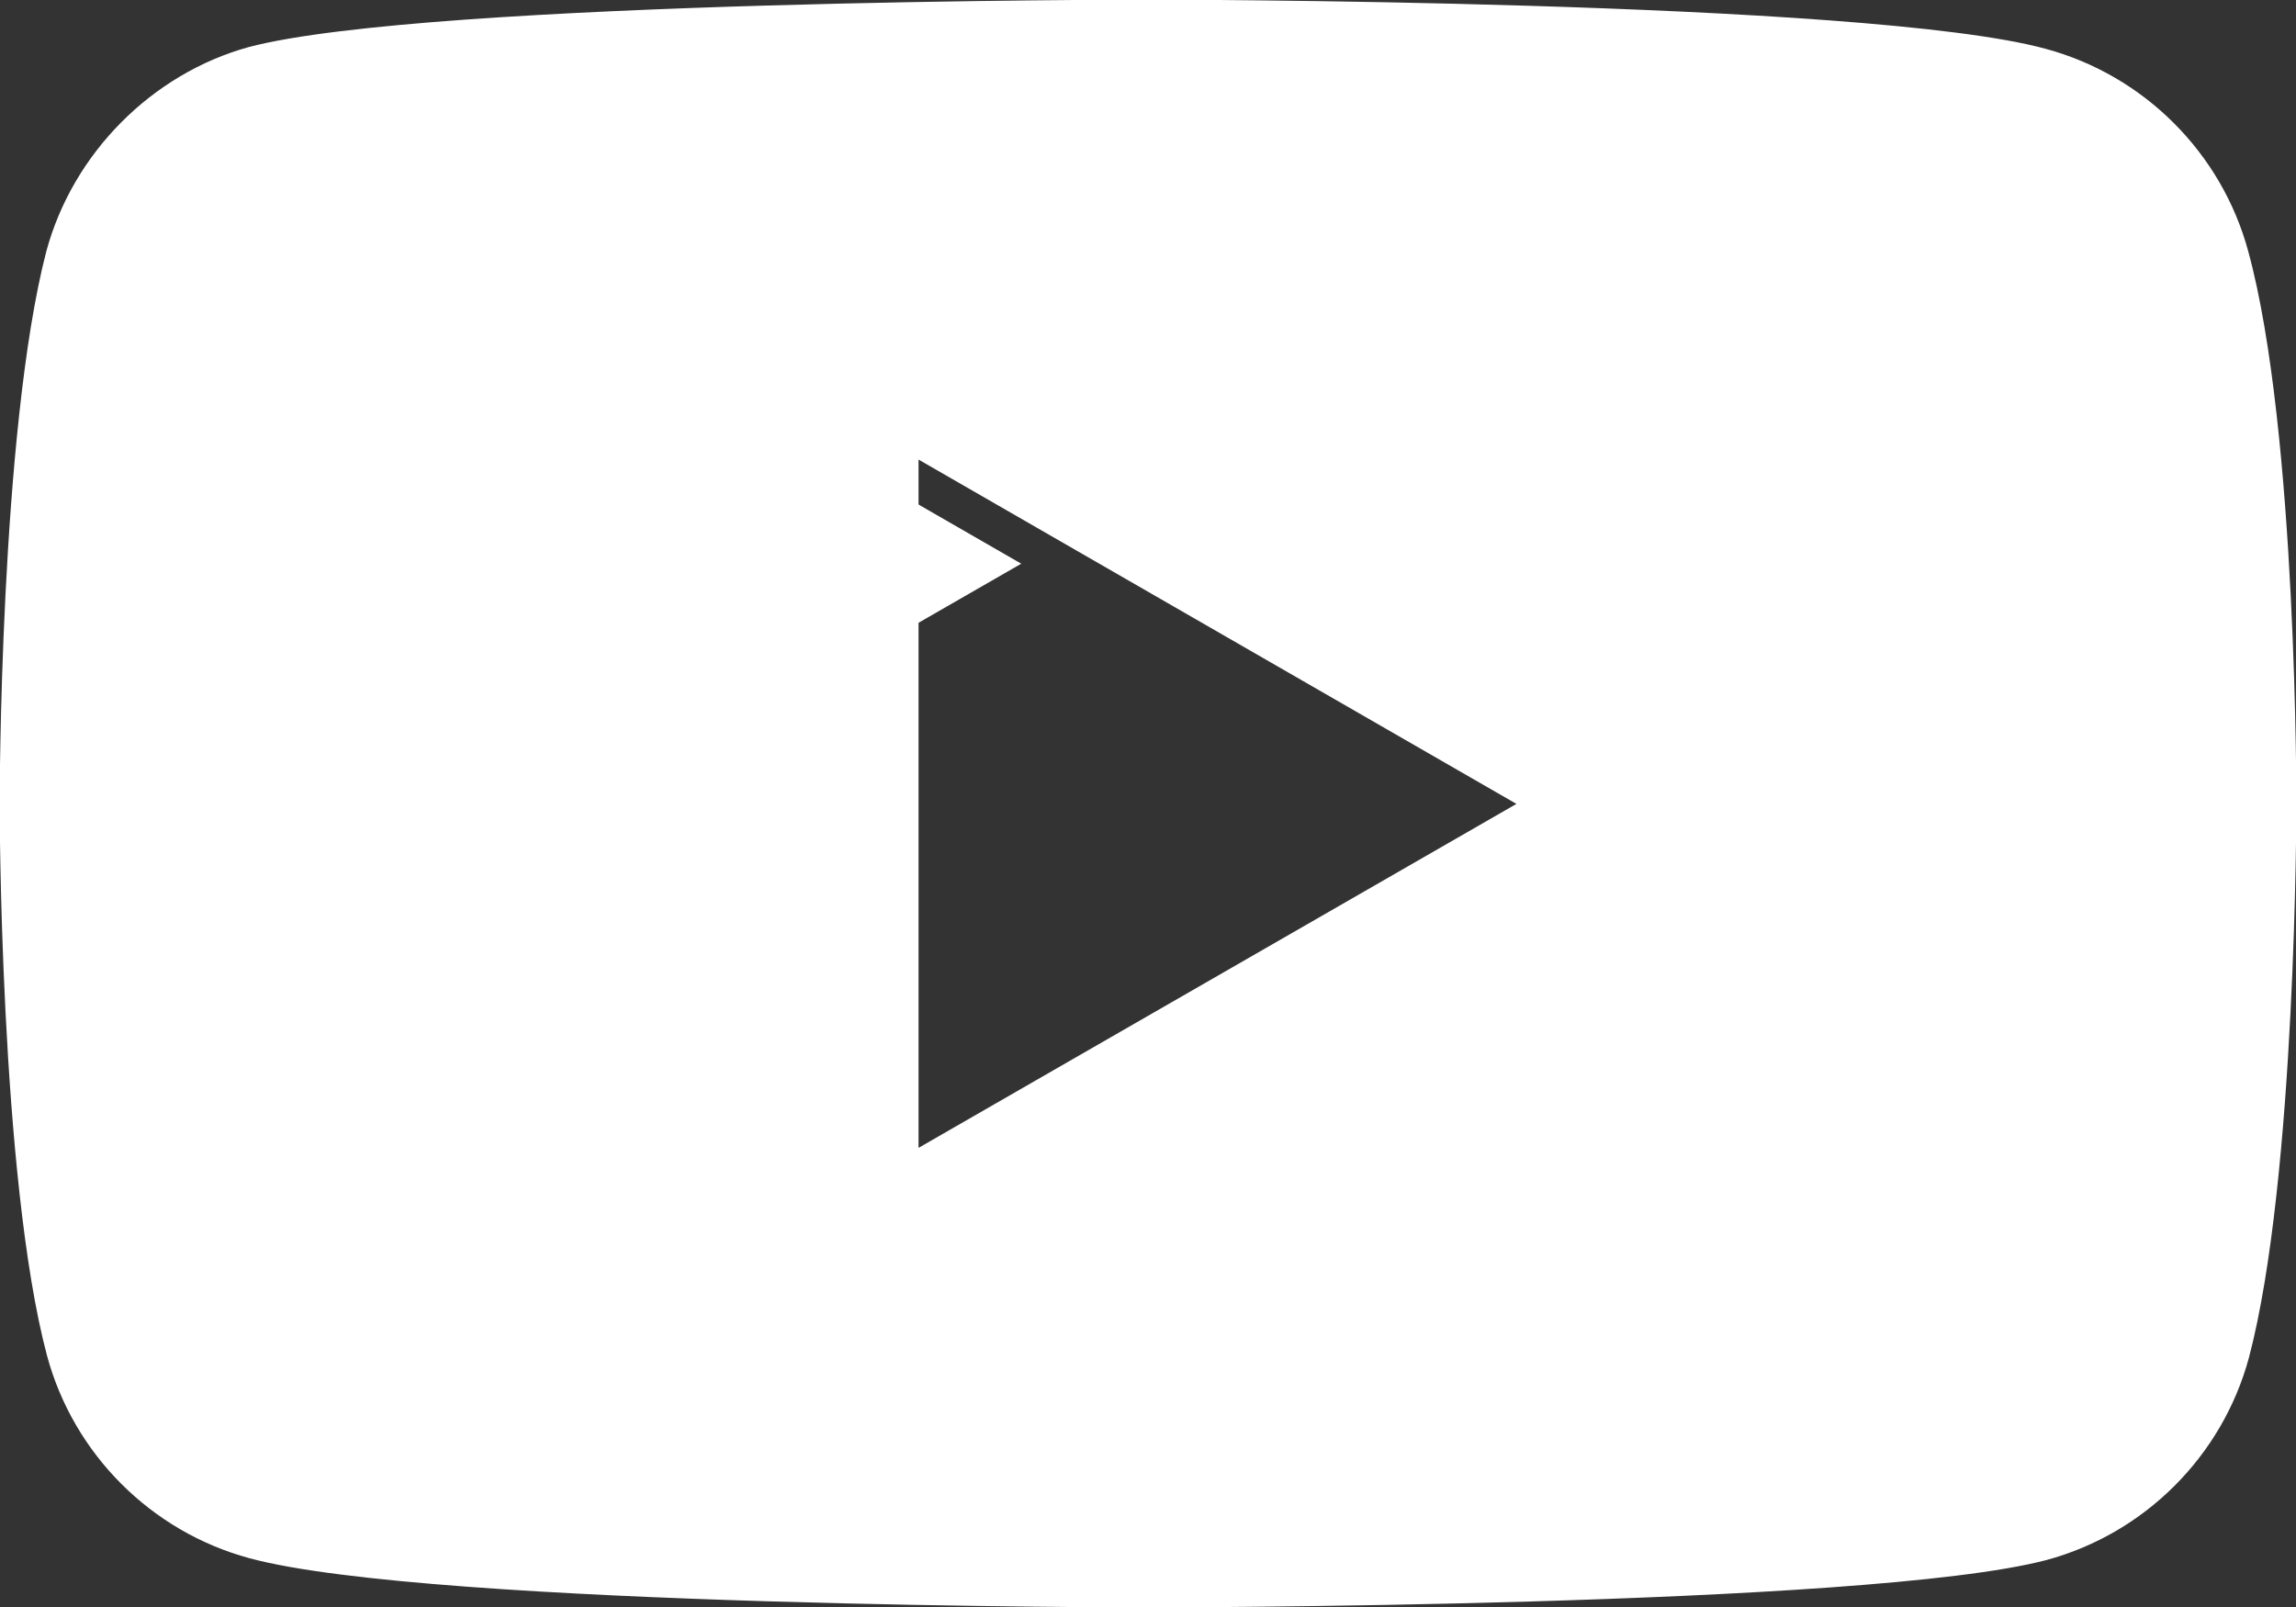 <?xml version="1.0" encoding="utf-8"?>
<!-- Generator: Adobe Illustrator 19.0.0, SVG Export Plug-In . SVG Version: 6.00 Build 0)  -->
<svg version="1.1" id="Vrstva_1" xmlns="http://www.w3.org/2000/svg" xmlns:xlink="http://www.w3.org/1999/xlink" x="0px" y="0px"
	 viewBox="-159 57.3 639.4 447.7" style="enable-background:new -159 57.3 639.4 447.7;" xml:space="preserve">
<rect x="-159" y="57.3" width="639.4" height="447.7" fill="#333333" stroke="none"/>
<style type="text/css">
	.st0{fill:#FFFFFF;}
</style>
<polygon class="st0" points="-41.1,310.1 -41.1,118.4 125.4,214.3 "/>
<path class="st0" d="M467.1,127.3c-7.4-27.4-29-49-56.4-56.4c-50-13.7-250.2-13.7-250.2-13.7s-200.1,0-250.2,13.2
	c-26.9,7.4-49,29.5-56.4,56.9c-13,50-13,153.8-13,153.8s0,104.3,13.2,153.8c7.4,27.4,29,49,56.4,56.4C-38.9,505,160.7,505,160.7,505
	s200.1,0,250.2-13.2c27.4-7.4,49-29,56.4-56.4c13.2-50,13.2-153.8,13.2-153.8S480.8,177.4,467.1,127.3z M96.8,377V185.3l166.5,95.9
	L96.8,377z"/>
</svg>
